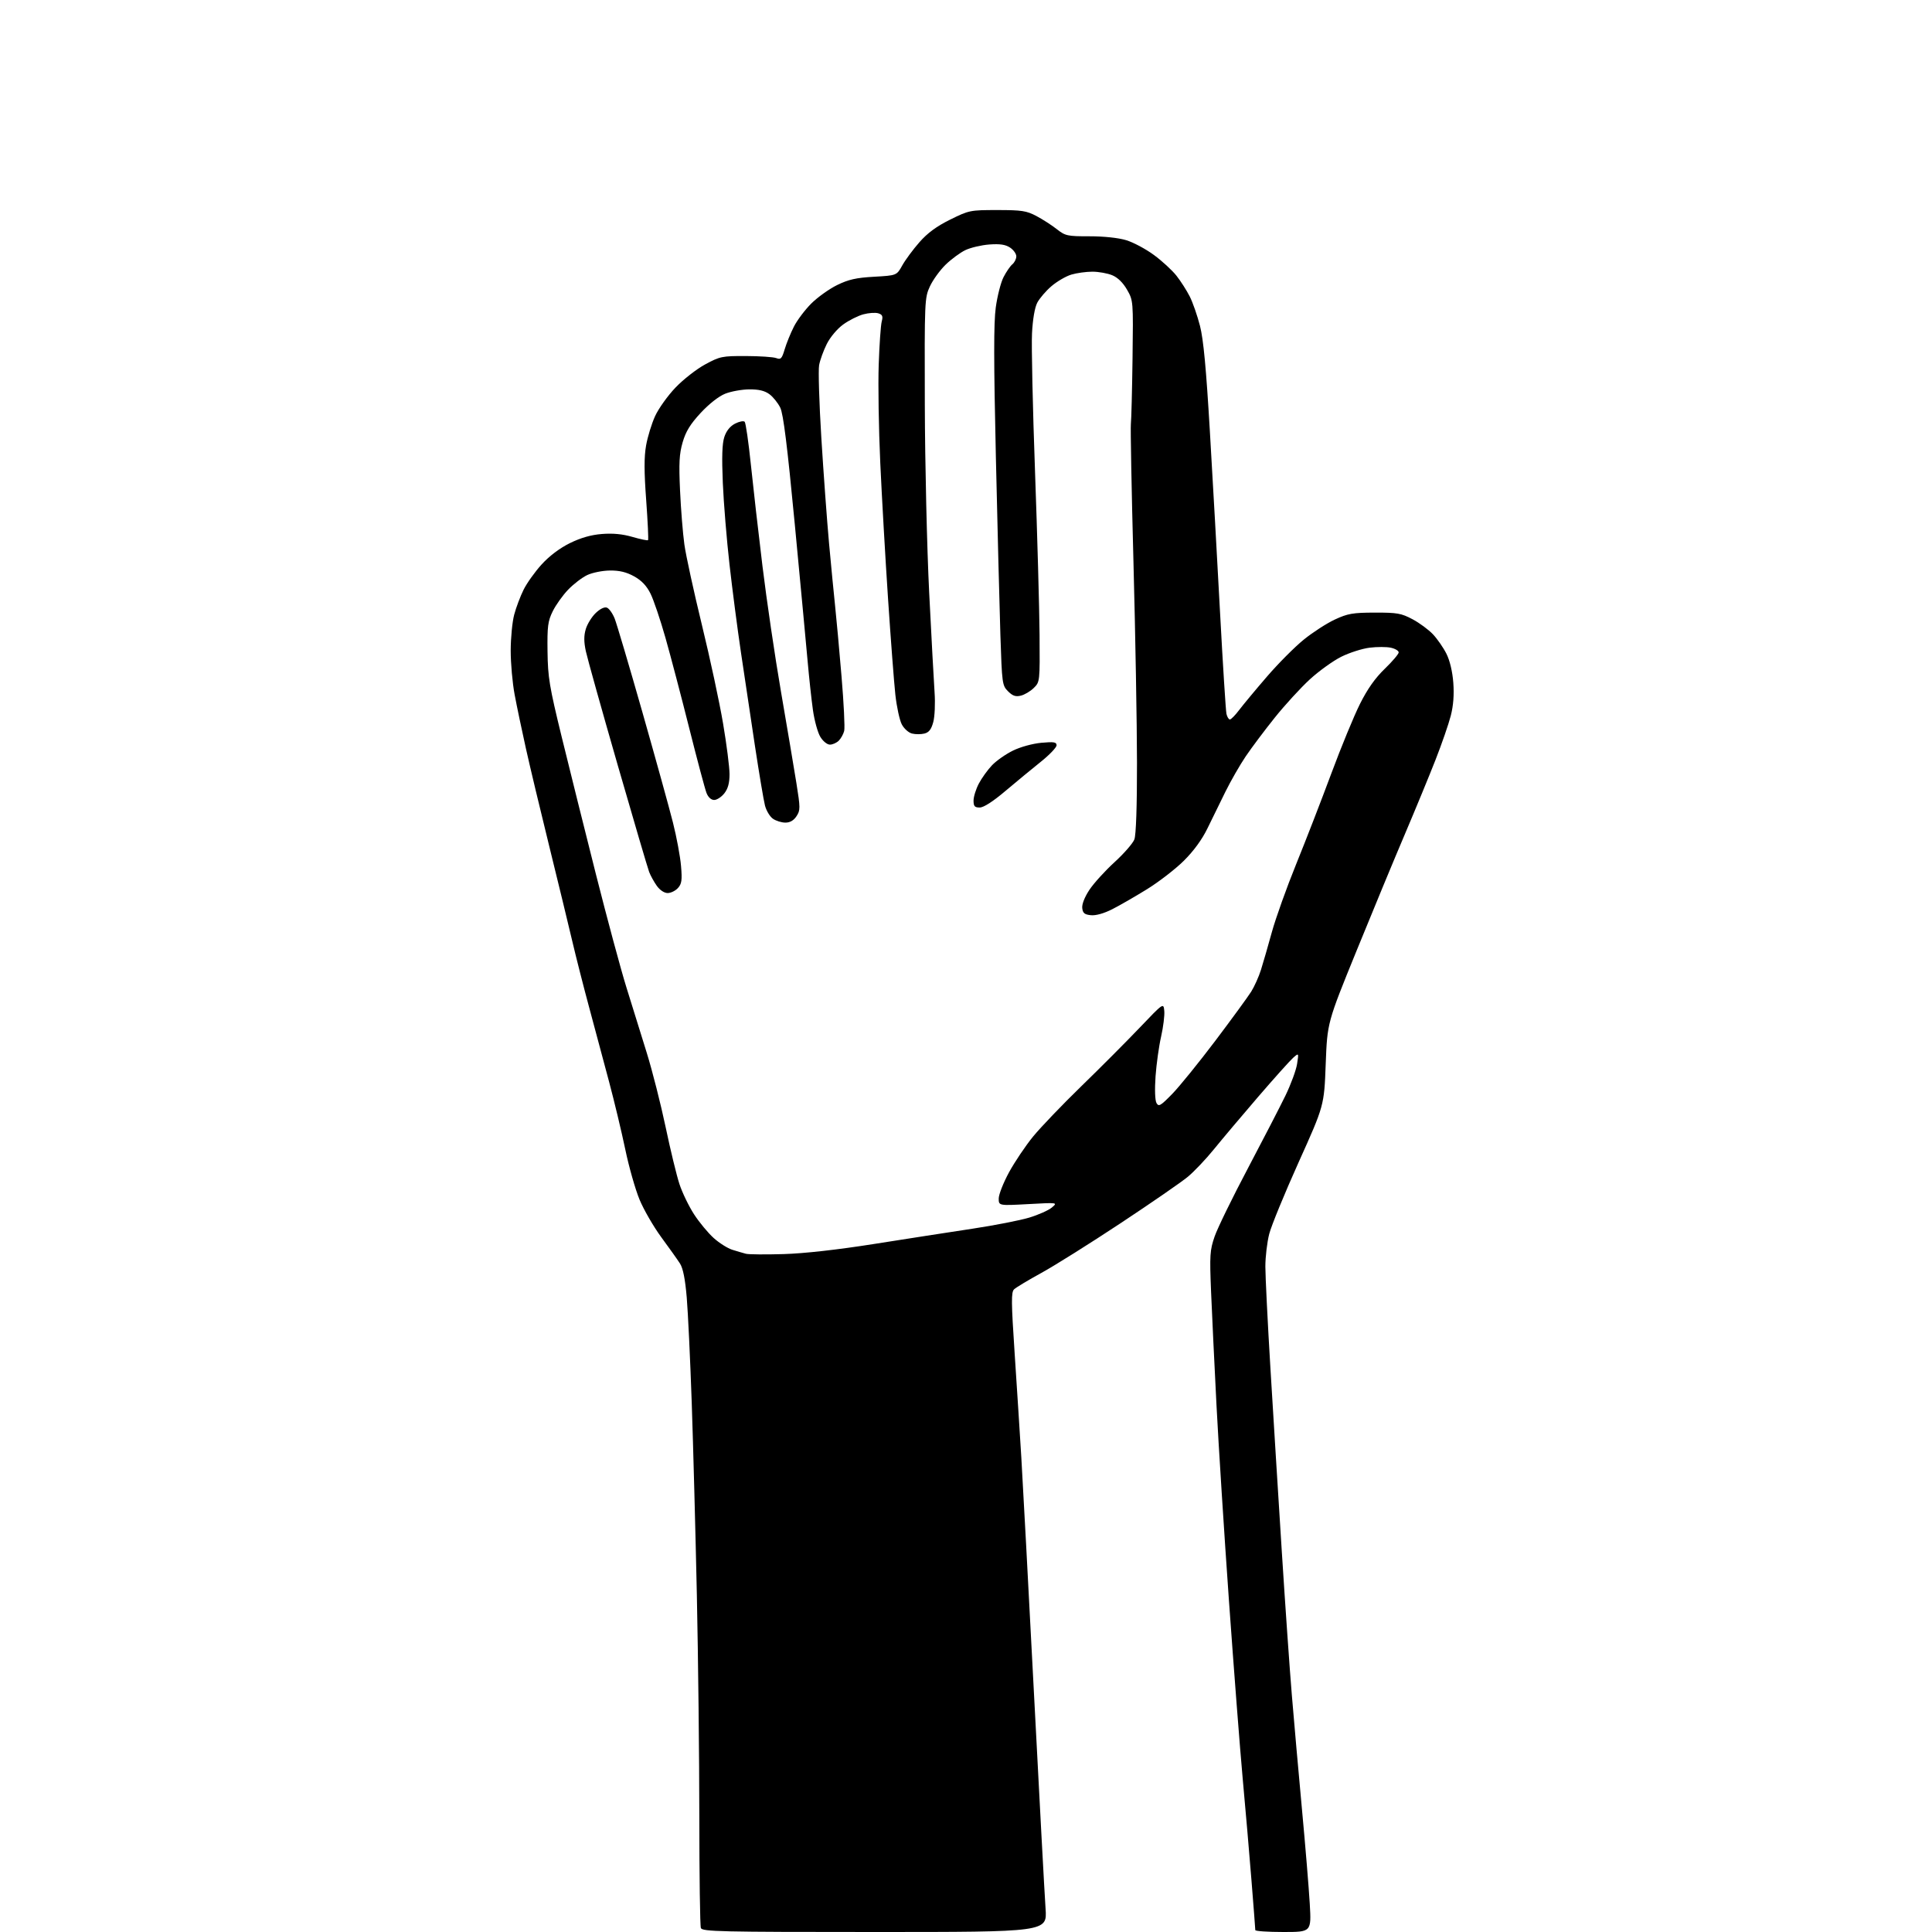 <?xml version="1.0" encoding="UTF-8" standalone="no"?>
<svg 
  version="1.1" 
  xmlns="http://www.w3.org/2000/svg" 
  xmlns:xlink="http://www.w3.org/1999/xlink" 
  xmlns:svg="http://www.w3.org/2000/svg"
  xmlns:rdf="http://www.w3.org/1999/02/22-rdf-syntax-ns#"
  xmlns:cc="http://creativecommons.org/ns#"
  xmlns:dc="http://purl.org/dc/elements/1.1/"
  viewBox="0 0 768 768"
  width="768"
  height="768"
>
<style>svg {background-color: white; }</style>"
<path stroke="none" fill="black" fill-rule="evenodd" d="M347.74,768.00C286.18,768.00 279.15,767.84 278.61,766.42C278.27,765.55 278.00,745.64 277.99,722.17C277.98,698.70 277.54,659.02 277.01,634.00C276.47,608.98 275.56,574.55 274.97,557.50C274.38,540.45 273.49,521.68 272.99,515.78C272.37,508.48 271.52,504.17 270.31,502.28C269.33,500.75 265.99,496.05 262.89,491.84C259.80,487.63 255.89,480.88 254.22,476.84C252.55,472.80 249.99,463.82 248.55,456.87C247.10,449.93 244.19,437.78 242.08,429.87C239.98,421.97 236.43,408.75 234.21,400.50C231.98,392.25 228.94,380.32 227.46,374.00C225.98,367.68 221.88,350.80 218.36,336.50C214.83,322.20 210.64,304.65 209.05,297.50C207.45,290.35 205.44,280.74 204.58,276.14C203.71,271.54 203.01,263.67 203.01,258.64C203.02,253.61 203.64,247.18 204.40,244.34C205.15,241.50 206.84,237.03 208.14,234.41C209.44,231.79 212.67,227.26 215.33,224.35C218.37,221.01 222.51,217.89 226.52,215.91C230.86,213.78 234.93,212.61 239.27,212.27C243.63,211.92 247.47,212.29 251.43,213.44C254.61,214.36 257.39,214.94 257.61,214.72C257.83,214.51 257.49,207.35 256.87,198.83C256.03,187.48 256.02,181.66 256.83,177.08C257.43,173.65 259.05,168.38 260.42,165.39C261.80,162.39 265.43,157.30 268.50,154.09C271.57,150.87 276.87,146.72 280.29,144.87C286.18,141.68 287.02,141.50 296.50,141.53C302.00,141.55 307.43,141.91 308.57,142.35C310.38,143.04 310.81,142.59 311.93,138.82C312.64,136.44 314.28,132.42 315.57,129.88C316.85,127.33 319.96,123.20 322.46,120.69C324.97,118.19 329.60,114.87 332.76,113.32C337.32,111.09 340.34,110.41 347.47,110.01C356.45,109.50 356.45,109.50 358.67,105.50C359.90,103.30 362.96,99.16 365.48,96.29C368.71,92.61 372.30,89.97 377.72,87.29C385.21,83.59 385.67,83.50 396.45,83.50C406.17,83.50 408.04,83.79 412.00,85.88C414.48,87.19 418.12,89.54 420.10,91.10C423.48,93.76 424.29,93.94 433.10,93.93C438.73,93.92 444.57,94.54 447.65,95.47C450.49,96.32 455.46,98.97 458.70,101.36C461.94,103.74 465.97,107.45 467.66,109.60C469.35,111.74 471.72,115.45 472.93,117.83C474.14,120.21 475.98,125.50 477.02,129.57C478.39,134.94 479.47,146.41 480.93,171.24C482.05,190.08 483.87,222.60 484.99,243.50C486.11,264.40 487.26,282.51 487.53,283.75C487.81,284.99 488.43,286.00 488.90,286.00C489.37,286.00 491.03,284.31 492.58,282.25C494.14,280.19 499.09,274.23 503.60,269.00C508.10,263.77 514.71,257.14 518.28,254.25C521.84,251.36 527.40,247.77 530.63,246.27C535.77,243.89 537.75,243.54 546.50,243.52C555.43,243.50 557.03,243.79 561.50,246.16C564.25,247.62 567.91,250.32 569.64,252.16C571.37,254.00 573.77,257.47 574.98,259.88C576.34,262.59 577.38,266.98 577.71,271.38C578.07,276.15 577.74,280.48 576.71,284.50C575.86,287.81 573.14,295.68 570.66,302.00C568.18,308.33 562.71,321.60 558.50,331.50C554.28,341.40 545.62,362.32 539.23,378.00C527.62,406.50 527.62,406.50 526.99,423.00C526.37,439.50 526.37,439.50 516.23,462.00C510.66,474.38 505.40,487.18 504.55,490.46C503.70,493.74 503.00,499.59 503.00,503.47C503.00,507.34 503.91,525.58 505.02,544.01C506.13,562.43 508.16,595.05 509.52,616.50C510.88,637.95 512.69,663.83 513.54,674.00C514.38,684.17 516.18,704.42 517.53,719.00C518.89,733.58 520.29,750.56 520.65,756.75C521.30,768.00 521.30,768.00 510.15,768.00C504.02,768.00 499.00,767.66 499.00,767.24C499.00,766.82 498.32,757.93 497.48,747.49C496.65,737.05 495.08,718.83 493.99,707.00C492.91,695.17 490.46,663.45 488.54,636.50C486.63,609.55 484.39,574.45 483.57,558.50C482.75,542.55 481.79,522.30 481.42,513.50C480.82,498.89 480.95,496.98 482.84,491.50C483.98,488.20 489.91,476.05 496.02,464.50C502.12,452.95 508.87,439.87 511.02,435.44C513.16,431.01 515.23,425.39 515.61,422.94C516.30,418.50 516.30,418.50 514.03,420.50C512.79,421.60 506.53,428.58 500.13,436.01C493.74,443.44 485.86,452.78 482.63,456.76C479.40,460.75 474.68,465.73 472.13,467.83C469.58,469.94 457.60,478.21 445.50,486.21C433.40,494.22 419.23,503.11 414.00,505.98C408.77,508.85 403.88,511.79 403.12,512.52C401.94,513.64 401.97,517.45 403.35,538.17C404.24,551.55 405.43,570.15 406.00,579.50C406.57,588.85 408.82,630.92 411.01,673.00C413.19,715.08 415.27,753.66 415.63,758.75C416.27,768.00 416.27,768.00 347.74,768.00zM311.50,498.52C319.76,498.27 332.89,496.80 347.50,494.49C360.15,492.49 377.70,489.77 386.50,488.44C395.30,487.11 405.48,485.12 409.13,484.02C412.78,482.92 416.83,481.11 418.13,480.01C420.50,478.00 420.50,478.00 408.75,478.65C397.00,479.29 397.00,479.29 397.01,476.40C397.02,474.80 398.87,470.12 401.11,466.00C403.36,461.88 407.66,455.48 410.68,451.78C413.70,448.09 422.33,439.09 429.85,431.78C437.37,424.48 447.79,414.02 453.01,408.55C462.50,398.60 462.50,398.60 462.82,401.86C462.99,403.65 462.42,408.23 461.56,412.05C460.69,415.86 459.70,422.97 459.35,427.83C458.98,433.09 459.13,437.40 459.72,438.46C460.60,440.03 461.31,439.63 465.96,434.87C468.84,431.92 476.56,422.39 483.12,413.71C489.67,405.02 496.08,396.24 497.36,394.21C498.64,392.17 500.40,388.25 501.26,385.50C502.13,382.75 504.08,376.00 505.59,370.50C507.11,365.00 511.45,352.85 515.25,343.50C519.05,334.15 525.33,317.95 529.21,307.50C533.09,297.05 538.21,284.61 540.59,279.86C543.58,273.88 546.62,269.57 550.46,265.86C553.51,262.92 556.00,259.98 556.00,259.34C556.00,258.69 554.60,257.85 552.90,257.48C551.19,257.10 547.37,257.10 544.42,257.47C541.46,257.84 536.39,259.46 533.15,261.08C529.91,262.70 524.30,266.74 520.68,270.06C517.06,273.38 510.78,280.23 506.72,285.30C502.67,290.36 497.46,297.30 495.15,300.73C492.84,304.16 489.23,310.46 487.12,314.73C485.01,319.00 481.79,325.58 479.96,329.34C477.83,333.73 474.48,338.31 470.59,342.17C467.26,345.47 460.68,350.55 455.98,353.46C451.27,356.37 445.04,359.96 442.13,361.43C438.85,363.10 435.64,364.00 433.67,363.81C431.13,363.56 430.44,363.00 430.21,360.99C430.03,359.46 431.15,356.61 433.06,353.72C434.79,351.11 439.28,346.17 443.03,342.74C446.79,339.31 450.34,335.23 450.93,333.68C451.60,331.93 451.99,320.46 451.97,303.18C451.96,287.96 451.33,252.10 450.57,223.50C449.81,194.90 449.35,170.15 449.54,168.50C449.73,166.85 450.03,155.15 450.20,142.50C450.50,119.58 450.49,119.48 448.02,115.17C446.43,112.39 444.32,110.32 442.15,109.42C440.28,108.64 436.73,108.00 434.24,108.00C431.76,108.00 427.99,108.52 425.86,109.16C423.73,109.80 420.18,111.87 417.97,113.76C415.76,115.65 413.22,118.62 412.32,120.34C411.32,122.28 410.52,126.96 410.24,132.49C409.98,137.45 410.52,162.20 411.44,187.50C412.35,212.80 413.16,241.95 413.24,252.29C413.38,270.97 413.37,271.09 410.94,273.48C409.60,274.80 407.29,276.17 405.80,276.53C403.73,277.04 402.54,276.63 400.71,274.80C398.40,272.49 398.30,271.75 397.67,252.45C397.32,241.48 396.51,209.55 395.87,181.50C395.01,143.70 395.00,128.37 395.83,122.25C396.45,117.72 397.83,112.29 398.91,110.19C399.98,108.09 401.56,105.78 402.43,105.06C403.29,104.34 404.00,102.92 404.00,101.90C404.00,100.88 402.87,99.31 401.49,98.40C399.65,97.20 397.46,96.88 393.24,97.19C390.08,97.43 385.82,98.44 383.76,99.42C381.70,100.41 378.17,103.01 375.91,105.20C373.65,107.40 370.84,111.28 369.65,113.84C367.55,118.39 367.50,119.47 367.63,161.00C367.70,184.38 368.48,217.90 369.36,235.50C370.25,253.10 371.21,271.01 371.51,275.29C371.81,279.58 371.58,284.86 370.99,287.03C370.21,289.95 369.28,291.14 367.46,291.60C366.11,291.94 363.88,291.94 362.52,291.59C361.15,291.25 359.33,289.60 358.46,287.92C357.59,286.24 356.45,280.96 355.92,276.18C355.40,271.41 354.09,254.22 353.01,238.00C351.93,221.78 350.54,197.47 349.92,184.00C349.30,170.53 349.02,152.97 349.30,145.00C349.57,137.03 350.11,129.31 350.49,127.85C351.06,125.71 350.80,125.07 349.15,124.55C348.02,124.19 345.35,124.37 343.20,124.95C341.06,125.52 337.45,127.34 335.18,128.99C332.80,130.71 330.03,134.01 328.66,136.74C327.35,139.36 325.97,143.15 325.61,145.16C325.24,147.17 325.64,160.22 326.50,174.16C327.36,188.10 328.74,206.93 329.56,216.00C330.39,225.07 331.48,236.32 331.98,241.00C332.48,245.68 333.63,258.22 334.52,268.87C335.42,279.52 335.90,289.28 335.58,290.55C335.26,291.82 334.29,293.57 333.43,294.43C332.56,295.29 330.98,296.00 329.91,296.00C328.81,296.00 327.15,294.66 326.09,292.90C325.05,291.20 323.72,286.36 323.14,282.15C322.55,277.94 321.62,269.32 321.06,263.00C320.50,256.68 318.20,232.15 315.95,208.50C312.95,177.09 311.39,164.57 310.17,162.06C309.25,160.18 307.30,157.75 305.83,156.68C303.95,155.31 301.60,154.75 297.81,154.78C294.87,154.81 290.56,155.59 288.24,156.52C285.71,157.53 281.83,160.58 278.53,164.14C274.40,168.60 272.62,171.50 271.37,175.79C270.02,180.43 269.83,184.03 270.33,195.00C270.67,202.43 271.44,212.07 272.05,216.44C272.66,220.81 275.80,235.21 279.02,248.44C282.25,261.67 286.04,279.31 287.44,287.64C288.85,295.96 290.00,305.01 290.00,307.75C290.00,311.27 289.39,313.50 287.93,315.37C286.79,316.81 284.98,318.00 283.90,318.00C282.70,318.00 281.53,316.94 280.86,315.25C280.26,313.74 277.17,302.15 273.99,289.50C270.81,276.85 266.55,260.65 264.52,253.50C262.49,246.35 259.83,238.47 258.60,236.00C257.05,232.87 255.06,230.77 252.09,229.12C249.02,227.42 246.28,226.75 242.47,226.79C239.55,226.81 235.48,227.63 233.44,228.59C231.40,229.56 227.99,232.17 225.85,234.40C223.71,236.62 220.96,240.48 219.73,242.97C217.78,246.93 217.52,248.94 217.65,259.00C217.78,269.26 218.39,272.92 223.30,293.00C226.33,305.38 232.44,329.90 236.88,347.50C241.33,365.10 246.78,385.35 249.01,392.50C251.23,399.65 254.87,411.35 257.09,418.50C259.31,425.65 262.68,438.93 264.59,448.00C266.49,457.07 268.97,467.29 270.09,470.69C271.21,474.10 273.82,479.50 275.89,482.69C277.96,485.89 281.48,490.13 283.70,492.13C285.92,494.13 289.26,496.23 291.12,496.81C292.98,497.39 295.40,498.10 296.50,498.39C297.60,498.68 304.35,498.73 311.50,498.52zM265.41,355.00C264.05,355.00 262.32,353.85 261.09,352.13C259.97,350.55 258.60,348.07 258.05,346.62C257.49,345.17 251.85,325.99 245.51,304.01C239.17,282.02 233.49,261.71 232.88,258.87C232.08,255.12 232.07,252.71 232.86,250.06C233.46,248.06 235.24,245.18 236.81,243.68C238.57,242.00 240.29,241.17 241.26,241.55C242.13,241.88 243.51,243.82 244.33,245.86C245.14,247.90 250.10,264.63 255.34,283.03C260.58,301.44 266.06,321.22 267.51,326.99C268.97,332.76 270.41,340.53 270.72,344.25C271.20,349.89 270.99,351.35 269.49,353.01C268.50,354.10 266.67,355.00 265.41,355.00zM312.20,327.00C310.68,327.00 308.46,326.31 307.25,325.46C306.04,324.62 304.62,322.26 304.09,320.21C303.56,318.17 301.77,307.50 300.10,296.50C298.43,285.50 295.94,268.85 294.56,259.50C293.17,250.15 291.12,234.40 290.00,224.50C288.87,214.60 287.67,199.96 287.33,191.96C286.89,181.63 287.06,176.34 287.94,173.69C288.74,171.26 290.22,169.42 292.20,168.40C293.87,167.54 295.59,167.21 296.02,167.66C296.45,168.12 297.55,175.70 298.46,184.50C299.37,193.30 301.45,211.53 303.09,225.00C304.73,238.47 308.04,260.98 310.46,275.00C312.88,289.02 315.62,305.32 316.57,311.21C318.17,321.21 318.17,322.09 316.62,324.46C315.50,326.16 314.05,327.00 312.20,327.00zM389.45,321.00C387.44,321.00 387.00,320.50 387.00,318.24C387.00,316.71 387.95,313.68 389.10,311.49C390.26,309.29 392.61,306.02 394.34,304.21C396.06,302.40 399.82,299.77 402.68,298.37C405.66,296.91 410.48,295.59 413.94,295.27C418.98,294.81 420.00,294.98 420.00,296.27C420.00,297.12 417.19,300.06 413.75,302.81C410.31,305.56 403.99,310.78 399.70,314.40C394.72,318.62 391.02,321.00 389.45,321.00z" />

</svg>